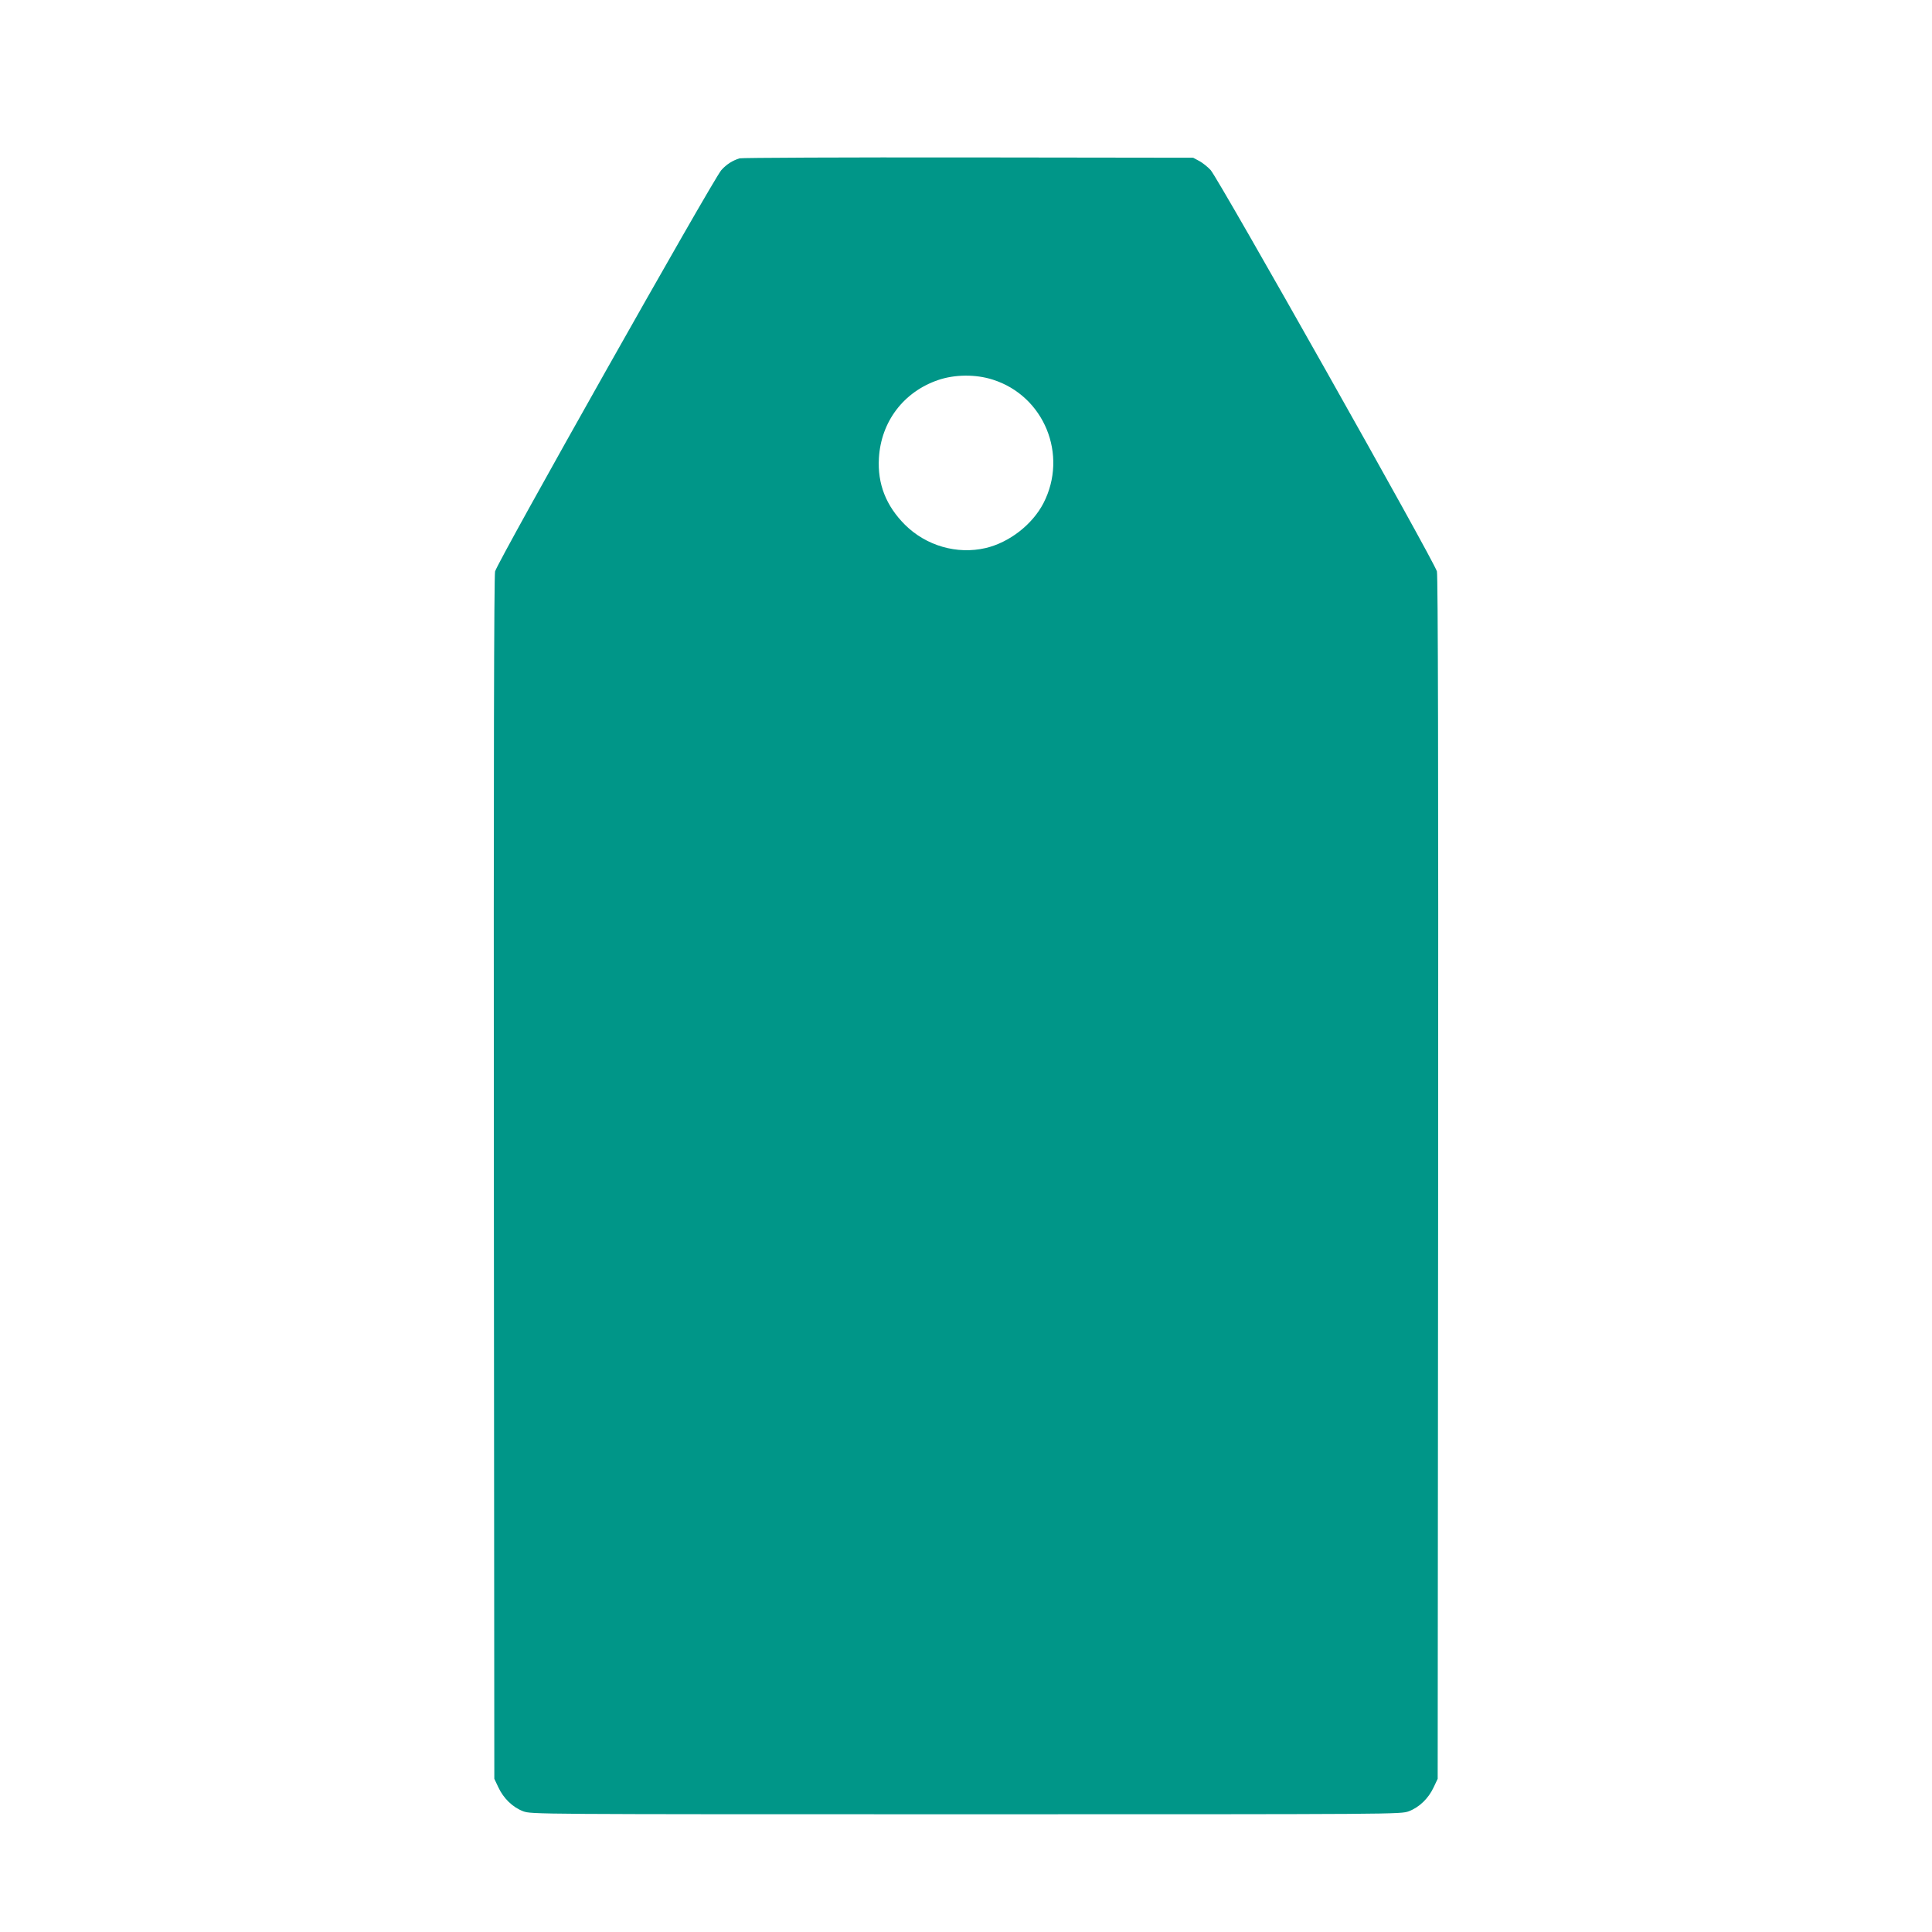 <?xml version="1.0" standalone="no"?>
<!DOCTYPE svg PUBLIC "-//W3C//DTD SVG 20010904//EN"
 "http://www.w3.org/TR/2001/REC-SVG-20010904/DTD/svg10.dtd">
<svg version="1.0" xmlns="http://www.w3.org/2000/svg"
 width="1280pt" height="1280pt" viewBox="0 0 1280 1280"
 preserveAspectRatio="xMidYMid meet">
<g transform="translate(0,1280) scale(0.1,-0.1)"
fill="#009688" stroke="none">
<path d="M4900 11751 c-48 -15 -87 -40 -121 -78 -55 -62 -1486 -2600 -1499
-2659 -7 -34 -10 -1281 -8 -4024 l3 -3975 27 -57 c34 -73 95 -132 164 -158 55
-20 59 -20 2934 -20 2875 0 2879 0 2934 20 69 26 130 85 164 158 l27 57 3
3975 c2 2743 -1 3990 -8 4024 -13 59 -1444 2597 -1499 2659 -19 21 -53 48 -75
60 l-41 22 -1490 2 c-819 1 -1501 -2 -1515 -6z m1677 -1466 c341 -108 501
-499 336 -819 -74 -142 -226 -260 -383 -297 -190 -44 -394 15 -534 154 -126
126 -183 271 -173 442 14 242 164 439 392 517 111 38 249 39 362 3z"/>
</g>
</svg>

